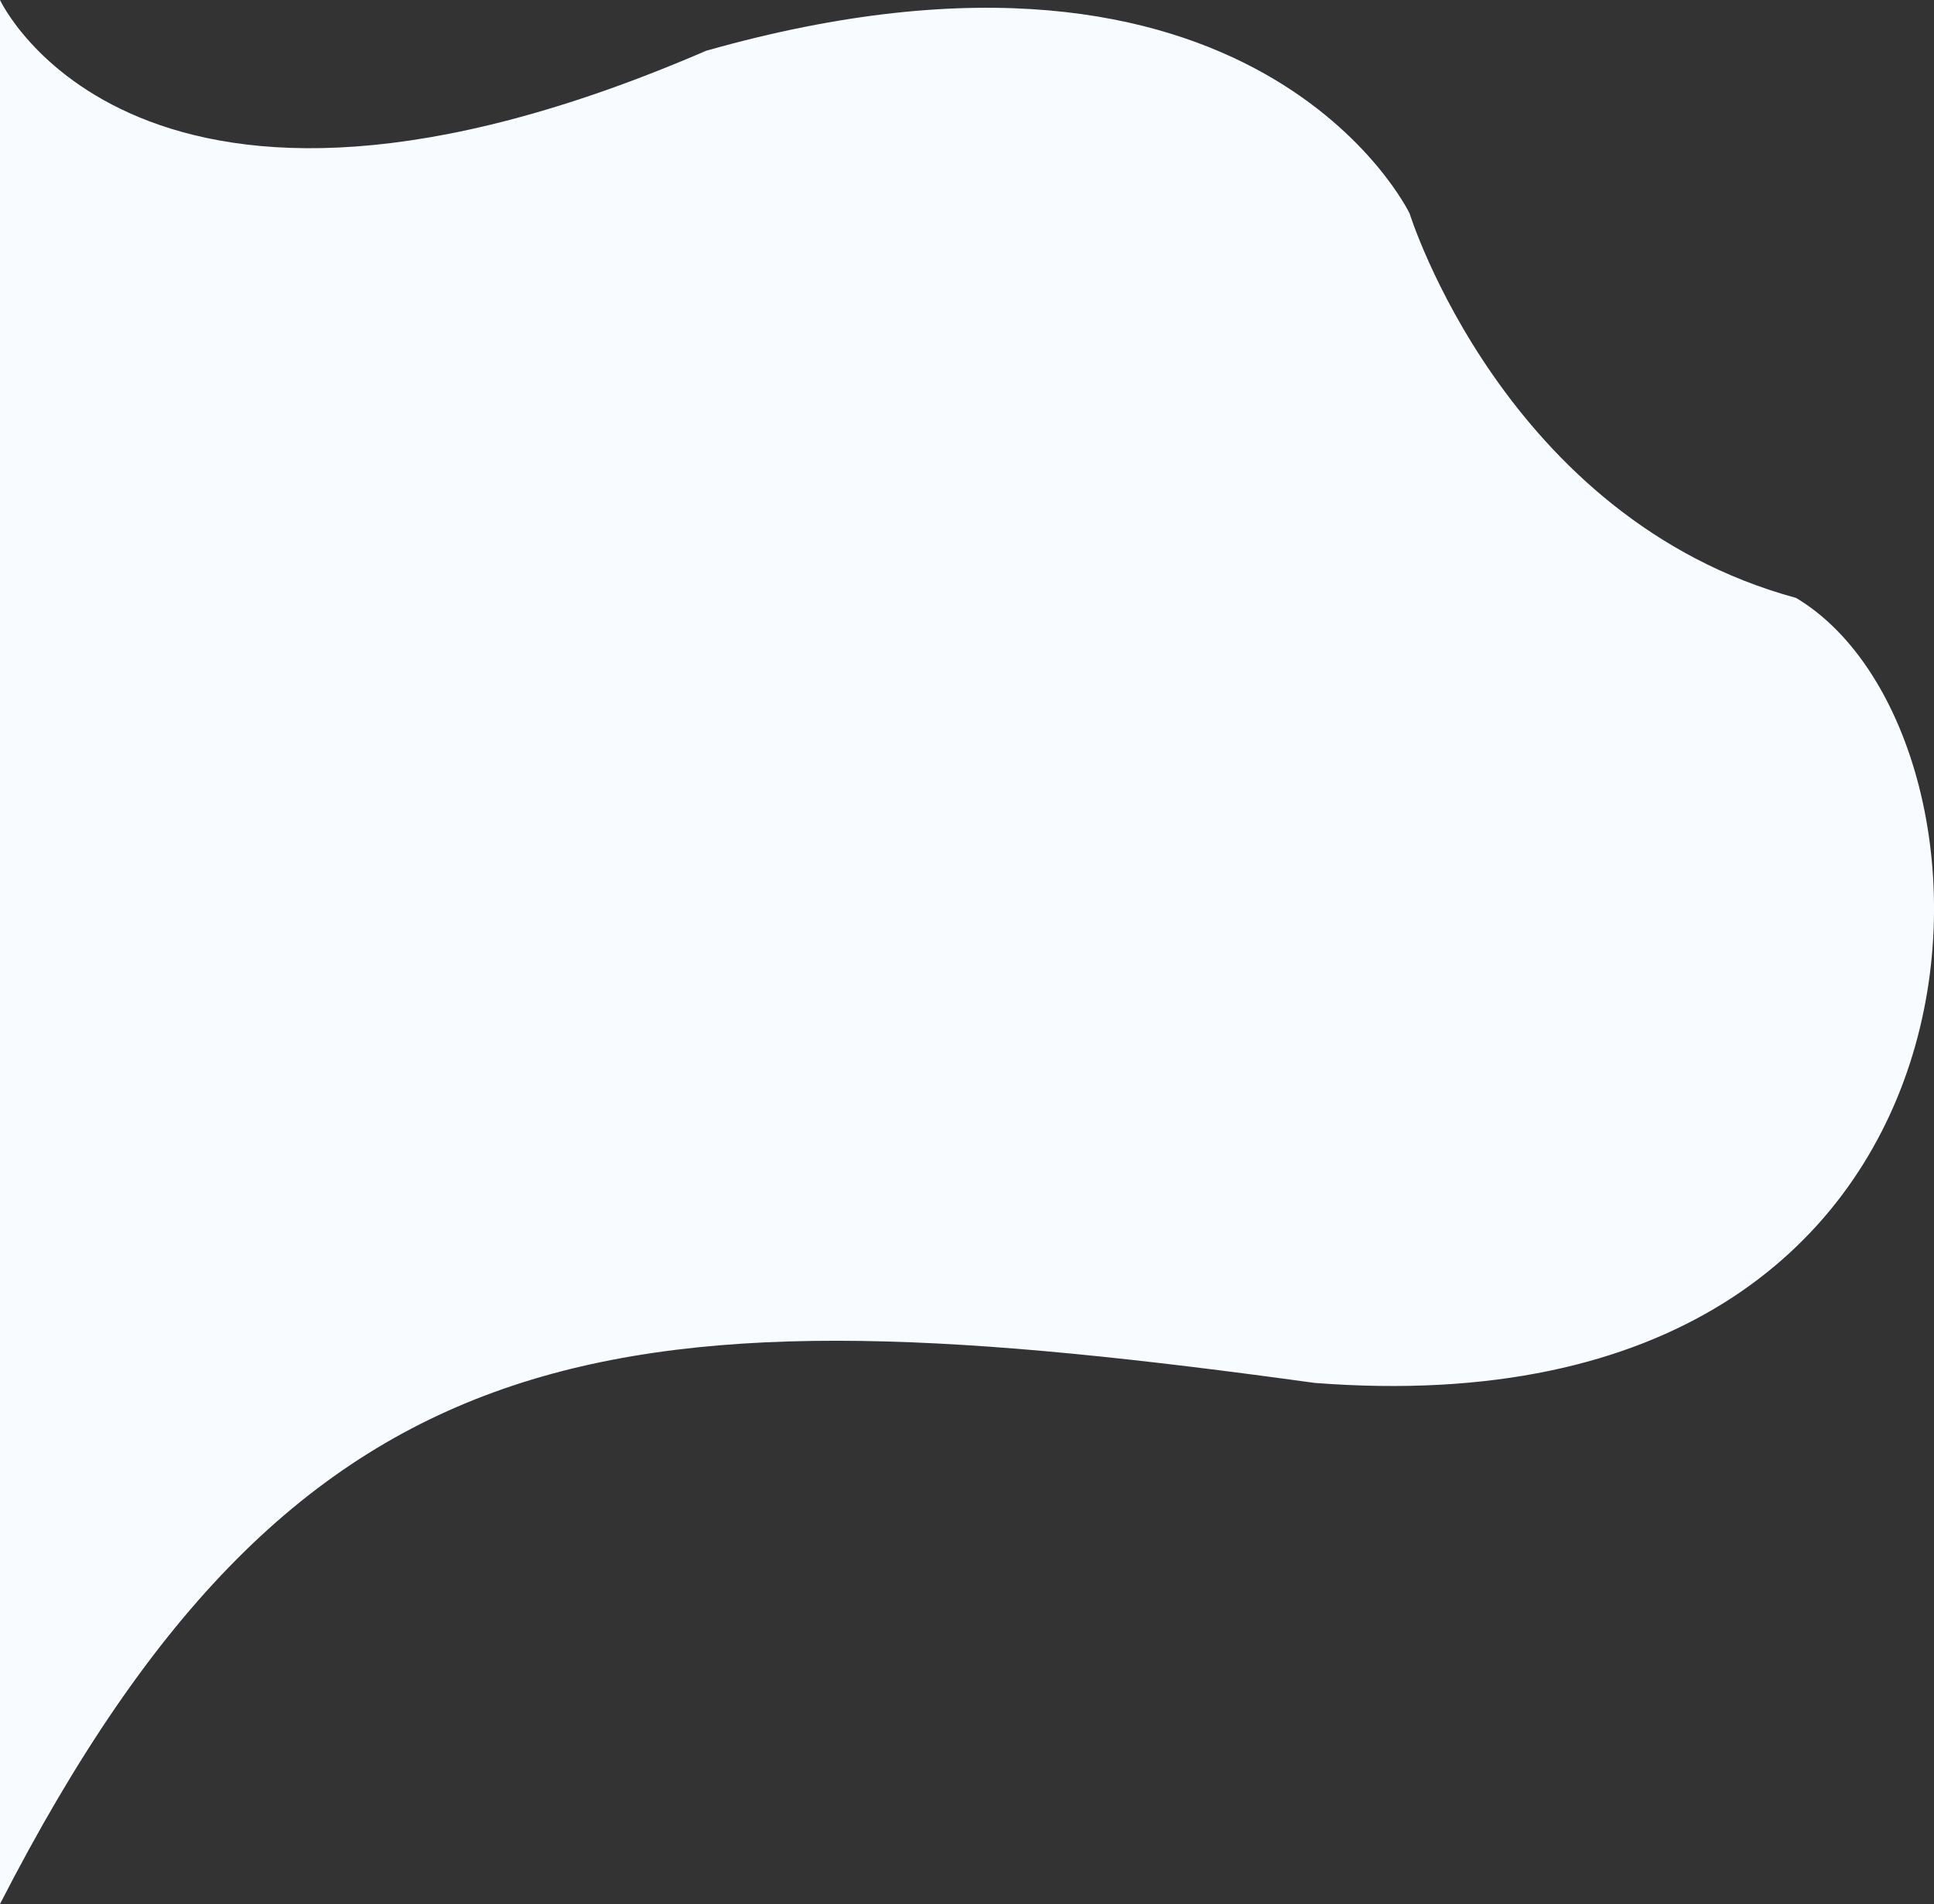<?xml version="1.0" encoding="utf-8"?>
<!-- Generator: Adobe Illustrator 24.1.1, SVG Export Plug-In . SVG Version: 6.00 Build 0)  -->
<svg version="1.1" id="Layer_1" xmlns="http://www.w3.org/2000/svg" xmlns:xlink="http://www.w3.org/1999/xlink" x="0px" y="0px"
	 viewBox="0 0 468.4 461.1" style="enable-background:new 0 0 468.4 461.1;" xml:space="preserve">
<rect x="0" y="0" width="468.4" height="461.1" fill="#333333" stroke="none"/>
<style type="text/css">
	.st0{fill:#F8FBFF;}
</style>
<path class="st0" d="M0,0c0,0,33.3,71.8,171,12.3c133.4-37.8,170.4,39.4,170.4,39.4s23,73.9,93.6,93.1
	c56.2,33.6,56.2,203.5-116.6,190.1c-167-23-244.8-17.3-318.4,126.2C0,461.1,0,0,0,0z"/>
</svg>
